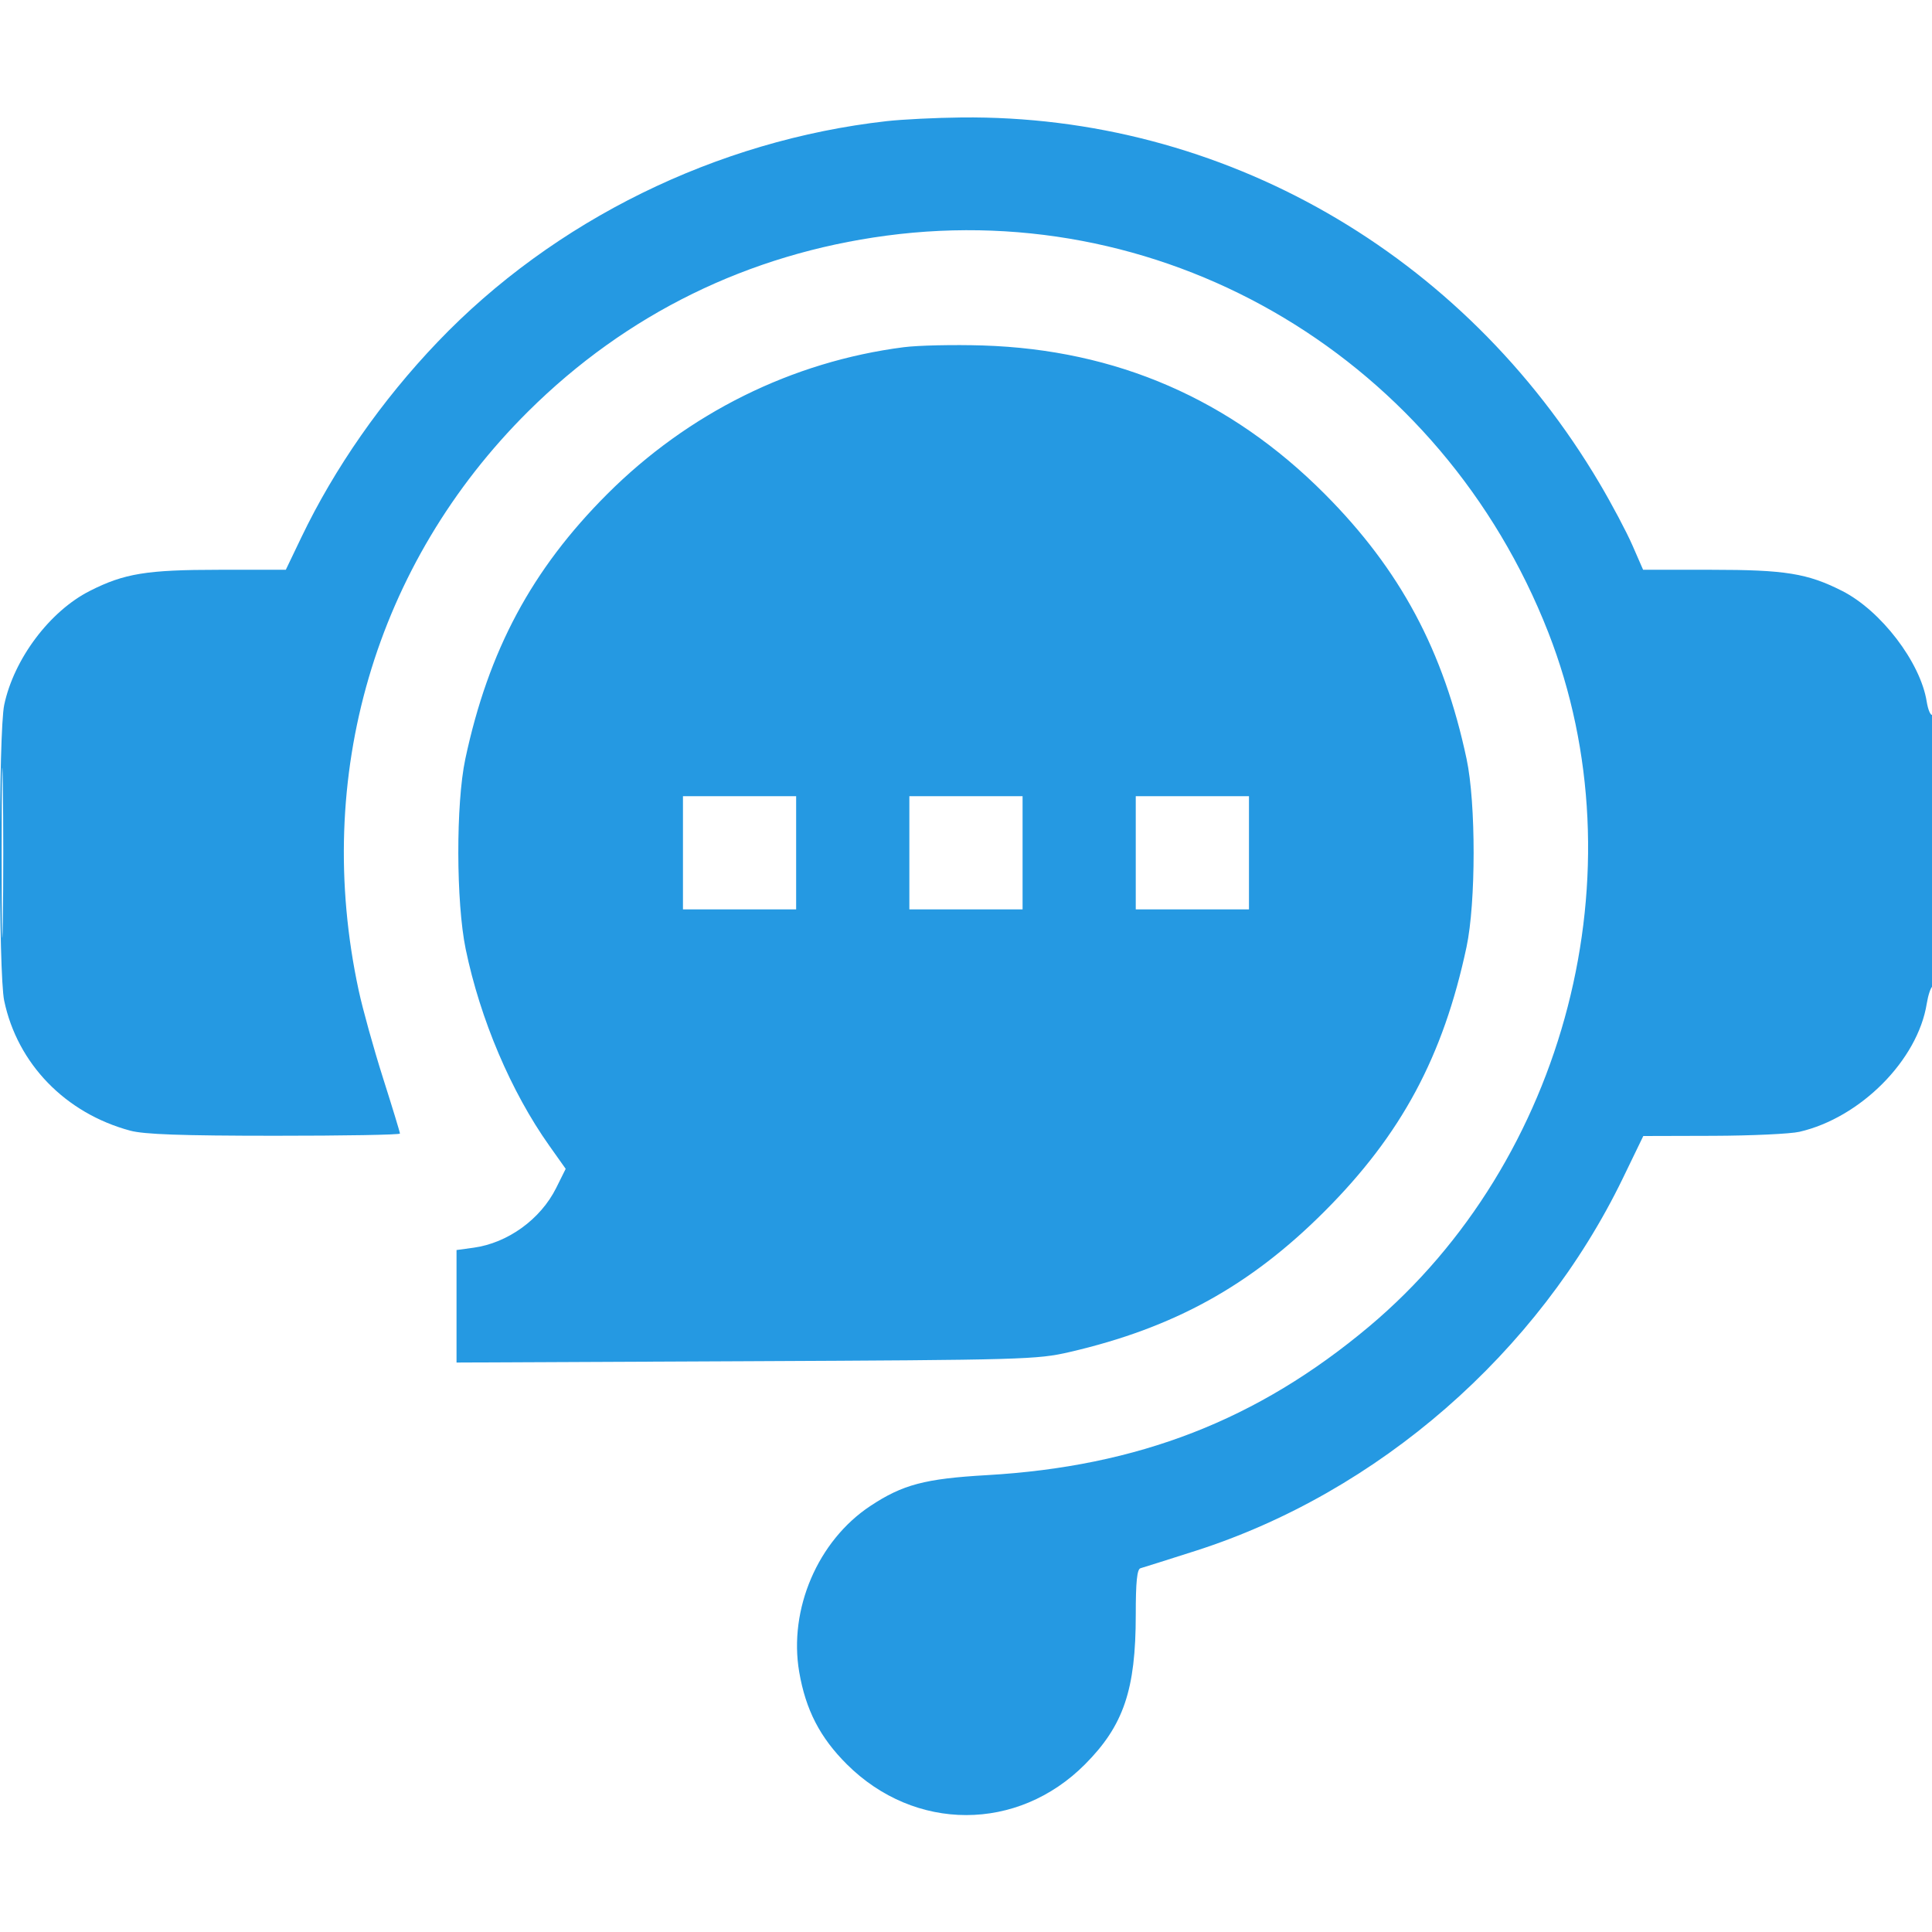 <svg width="60" height="60" viewBox="0 0 60 60" fill="none" xmlns="http://www.w3.org/2000/svg">
	<g clip-path="url(#clip0_85_41)">
		<path fill-rule="evenodd" clip-rule="evenodd" d="M27.538 3.762C22.256 4.356 17.199 6.843 13.588 10.623C11.857 12.434 10.393 14.533 9.363 16.679L8.876 17.695H6.806C4.557 17.695 3.858 17.809 2.79 18.351C1.546 18.981 0.434 20.461 0.131 21.89C-0.047 22.726 -0.048 30.235 0.13 31.078C0.541 33.036 2.029 34.57 4.042 35.113C4.477 35.23 5.629 35.271 8.524 35.272C10.667 35.273 12.421 35.242 12.421 35.204C12.421 35.166 12.184 34.388 11.894 33.476C11.604 32.563 11.265 31.342 11.14 30.762C9.708 24.119 11.646 17.5 16.407 12.773C19.453 9.749 23.246 7.888 27.529 7.318C36.35 6.143 44.778 11.195 48.083 19.638C50.98 27.038 48.654 36.046 42.516 41.198C39.057 44.1 35.349 45.542 30.647 45.812C28.724 45.922 28.032 46.105 27.027 46.771C25.398 47.85 24.487 49.979 24.82 51.924C25.022 53.101 25.465 53.96 26.299 54.791C28.41 56.894 31.603 56.895 33.695 54.794C34.895 53.588 35.272 52.477 35.272 50.147C35.272 49.123 35.312 48.732 35.419 48.703C35.499 48.681 36.263 48.44 37.116 48.167C42.8 46.351 47.77 42.018 50.401 36.588L51.034 35.28L53.202 35.274C54.394 35.27 55.601 35.214 55.884 35.149C57.779 34.712 59.557 32.922 59.837 31.169C59.879 30.91 59.958 30.669 60.014 30.635C60.07 30.6 60.116 28.674 60.116 26.353C60.116 23.972 60.071 22.162 60.014 22.198C59.957 22.233 59.877 22.047 59.835 21.786C59.64 20.565 58.414 18.962 57.208 18.351C56.134 17.807 55.444 17.695 53.145 17.695H51.028L50.698 16.939C50.517 16.523 50.056 15.654 49.674 15.008C45.446 7.856 37.956 3.562 29.857 3.648C29.065 3.656 28.021 3.708 27.538 3.762ZM28.065 10.783C24.602 11.229 21.375 12.828 18.858 15.344C16.515 17.687 15.169 20.2 14.451 23.569C14.156 24.955 14.162 28.021 14.462 29.473C14.913 31.654 15.87 33.904 17.059 35.581L17.568 36.299L17.272 36.894C16.787 37.867 15.769 38.603 14.706 38.749L14.178 38.821V40.568V42.315L23.173 42.274C31.793 42.234 32.211 42.222 33.221 41.988C36.455 41.239 38.828 39.929 41.134 37.621C43.52 35.233 44.82 32.812 45.544 29.411C45.837 28.033 45.839 24.942 45.546 23.569C44.83 20.205 43.486 17.696 41.139 15.339C38.208 12.396 34.674 10.861 30.526 10.729C29.624 10.701 28.516 10.725 28.065 10.783ZM0.052 26.484C0.052 28.837 0.067 29.799 0.087 28.623C0.106 27.447 0.106 25.522 0.087 24.346C0.067 23.169 0.052 24.132 0.052 26.484ZM21.21 26.484V28.242H22.968H24.725V26.484V24.727H22.968H21.21V26.484ZM28.241 26.484V28.242H29.999H31.757V26.484V24.727H29.999H28.241V26.484ZM35.272 26.484V28.242H37.03H38.788V26.484V24.727H37.03H35.272V26.484Z" fill="#2599E2" />
	</g>
	<defs>
		<clipPath id="clip0_85_41">
			<rect width="60" height="60" fill="white" />
		</clipPath>
	</defs>
</svg>
